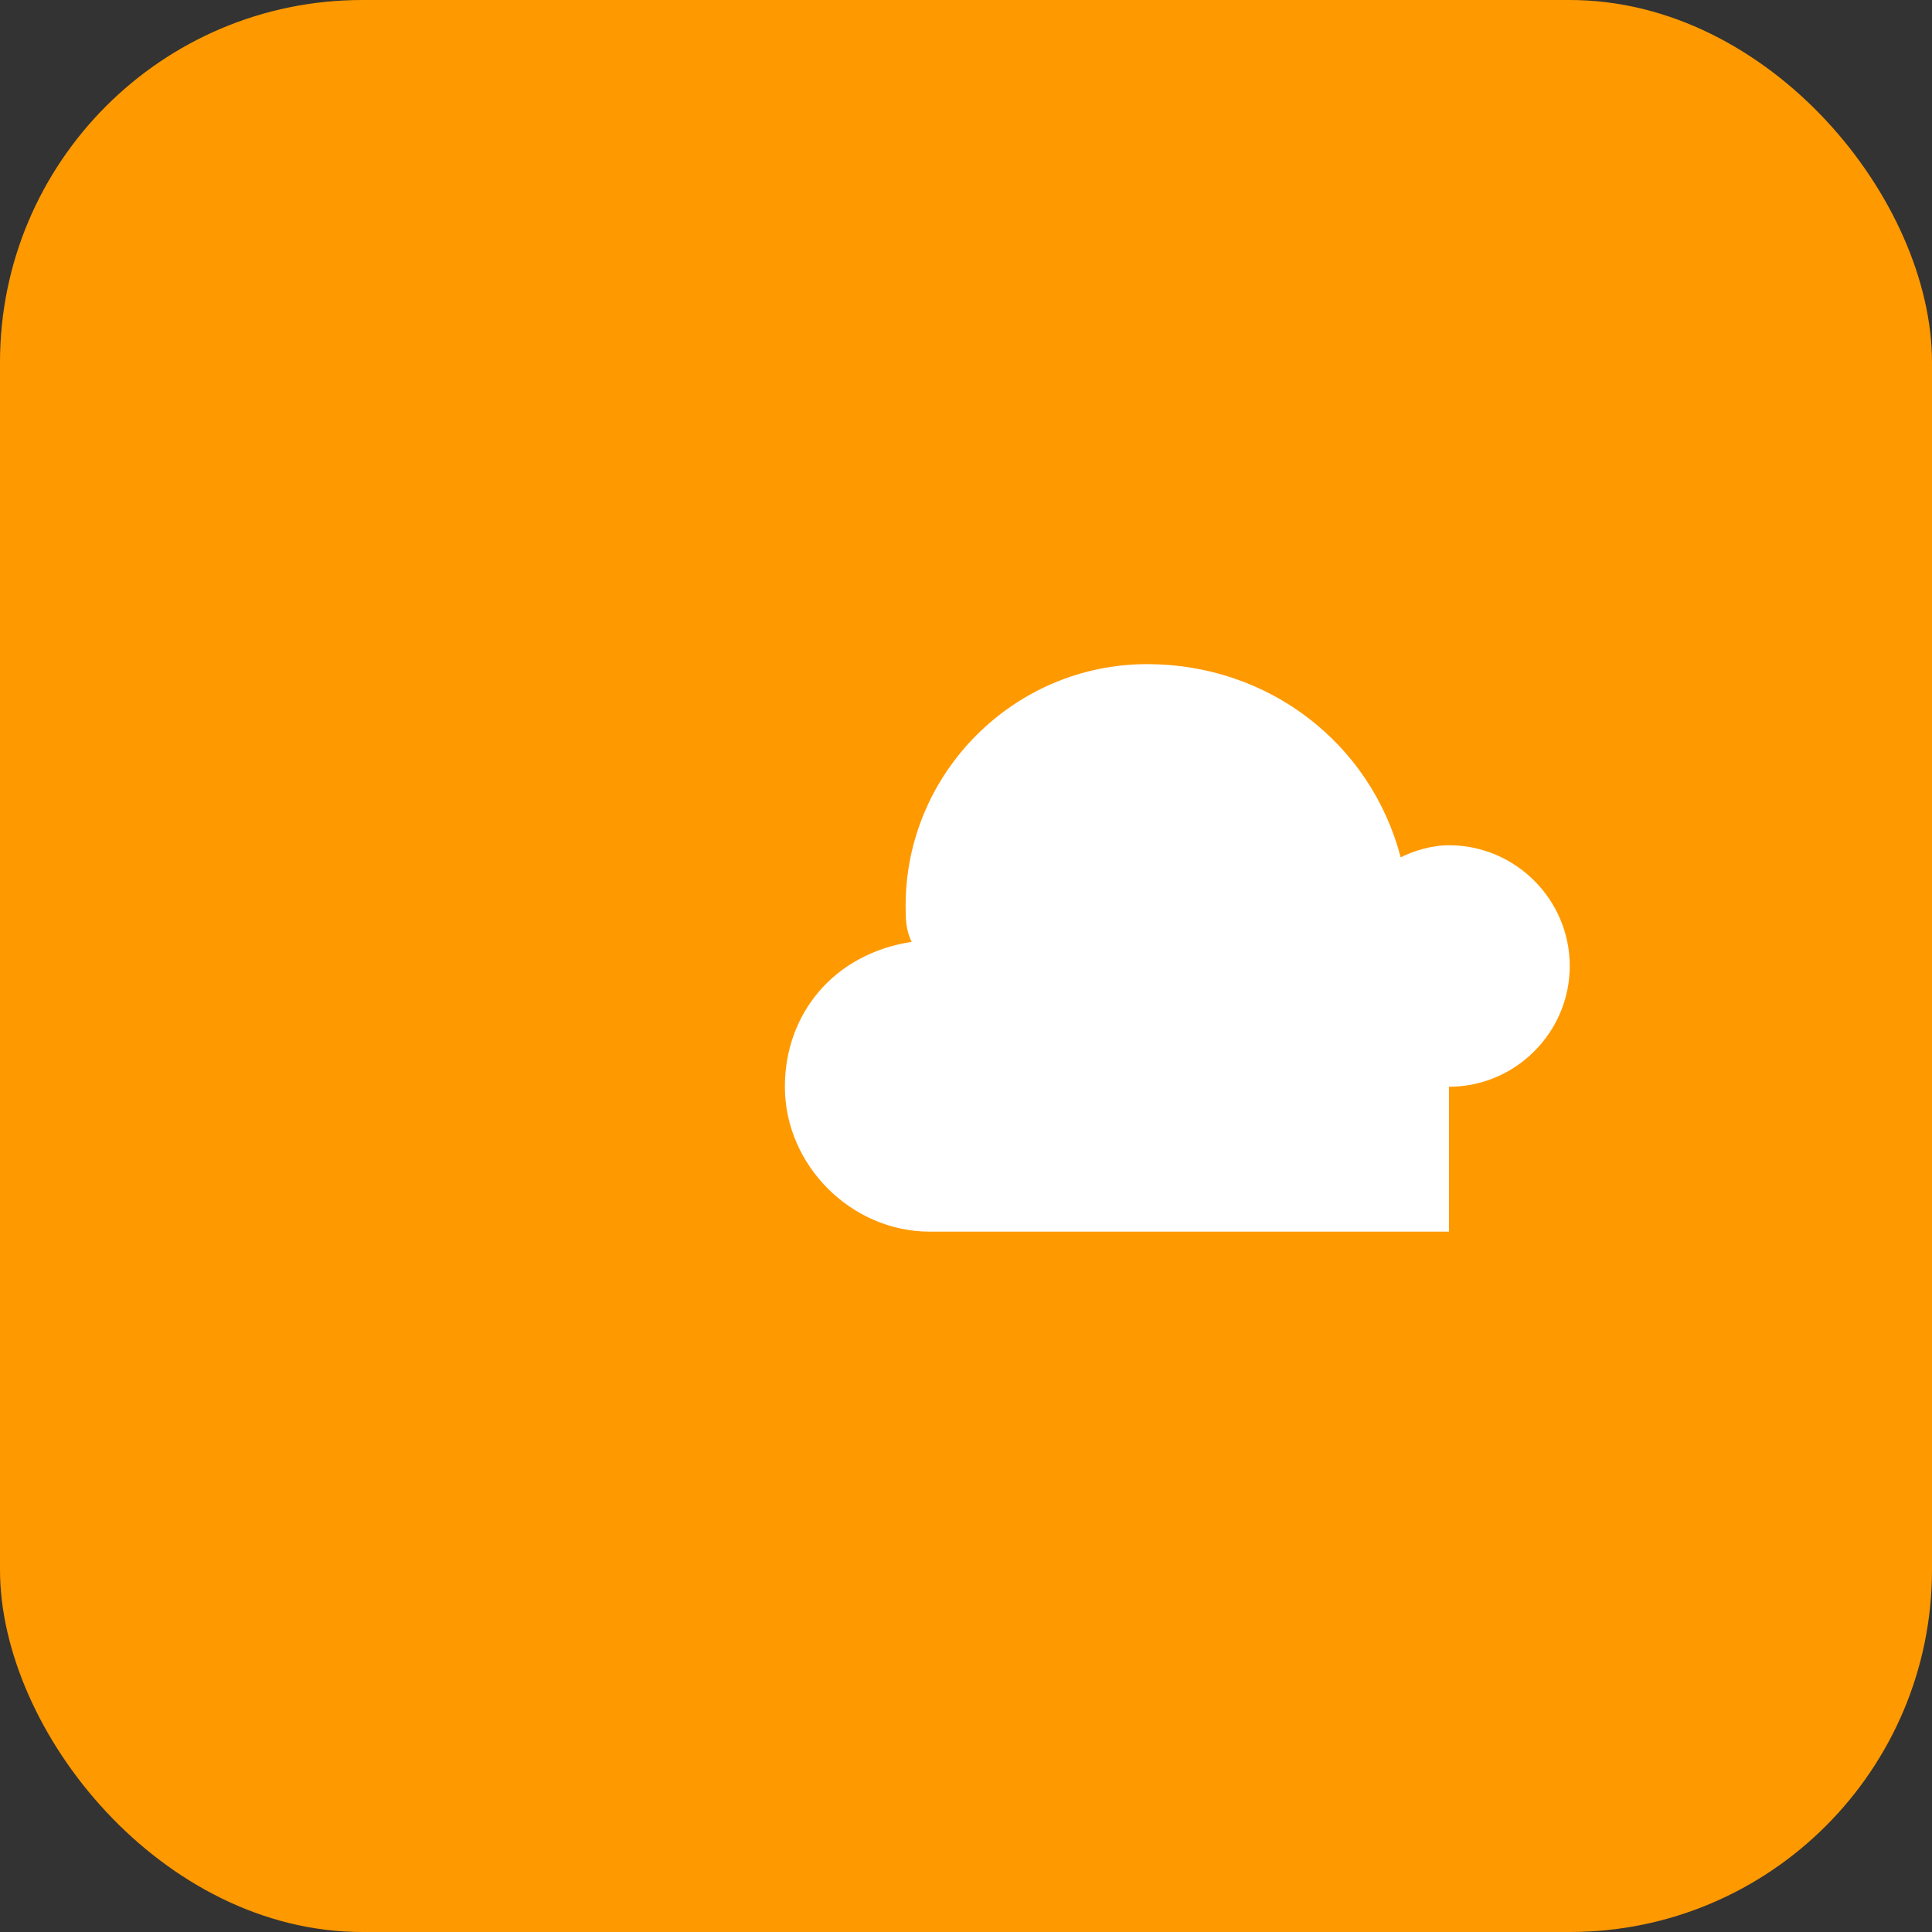 <svg xmlns="http://www.w3.org/2000/svg" viewBox="0 0 32 32" fill="none">
  <rect x="0" y="0" width="32" height="32" fill="#333333" stroke="none"/>
  <rect width="32" height="32" rx="6" fill="#FF9900"/>
  
  <!-- Cloud icon -->
  <path d="M24 18c1.1 0 2-.9 2-2s-.9-2-2-2c-.3 0-.6.1-.8.2C22.7 12.3 21 11 19 11c-2.2 0-4 1.8-4 4 0 .2 0 .4.1.6C13.8 15.8 13 16.8 13 18c0 1.3 1.1 2.4 2.4 2.4H24z" fill="white"/>
</svg> 